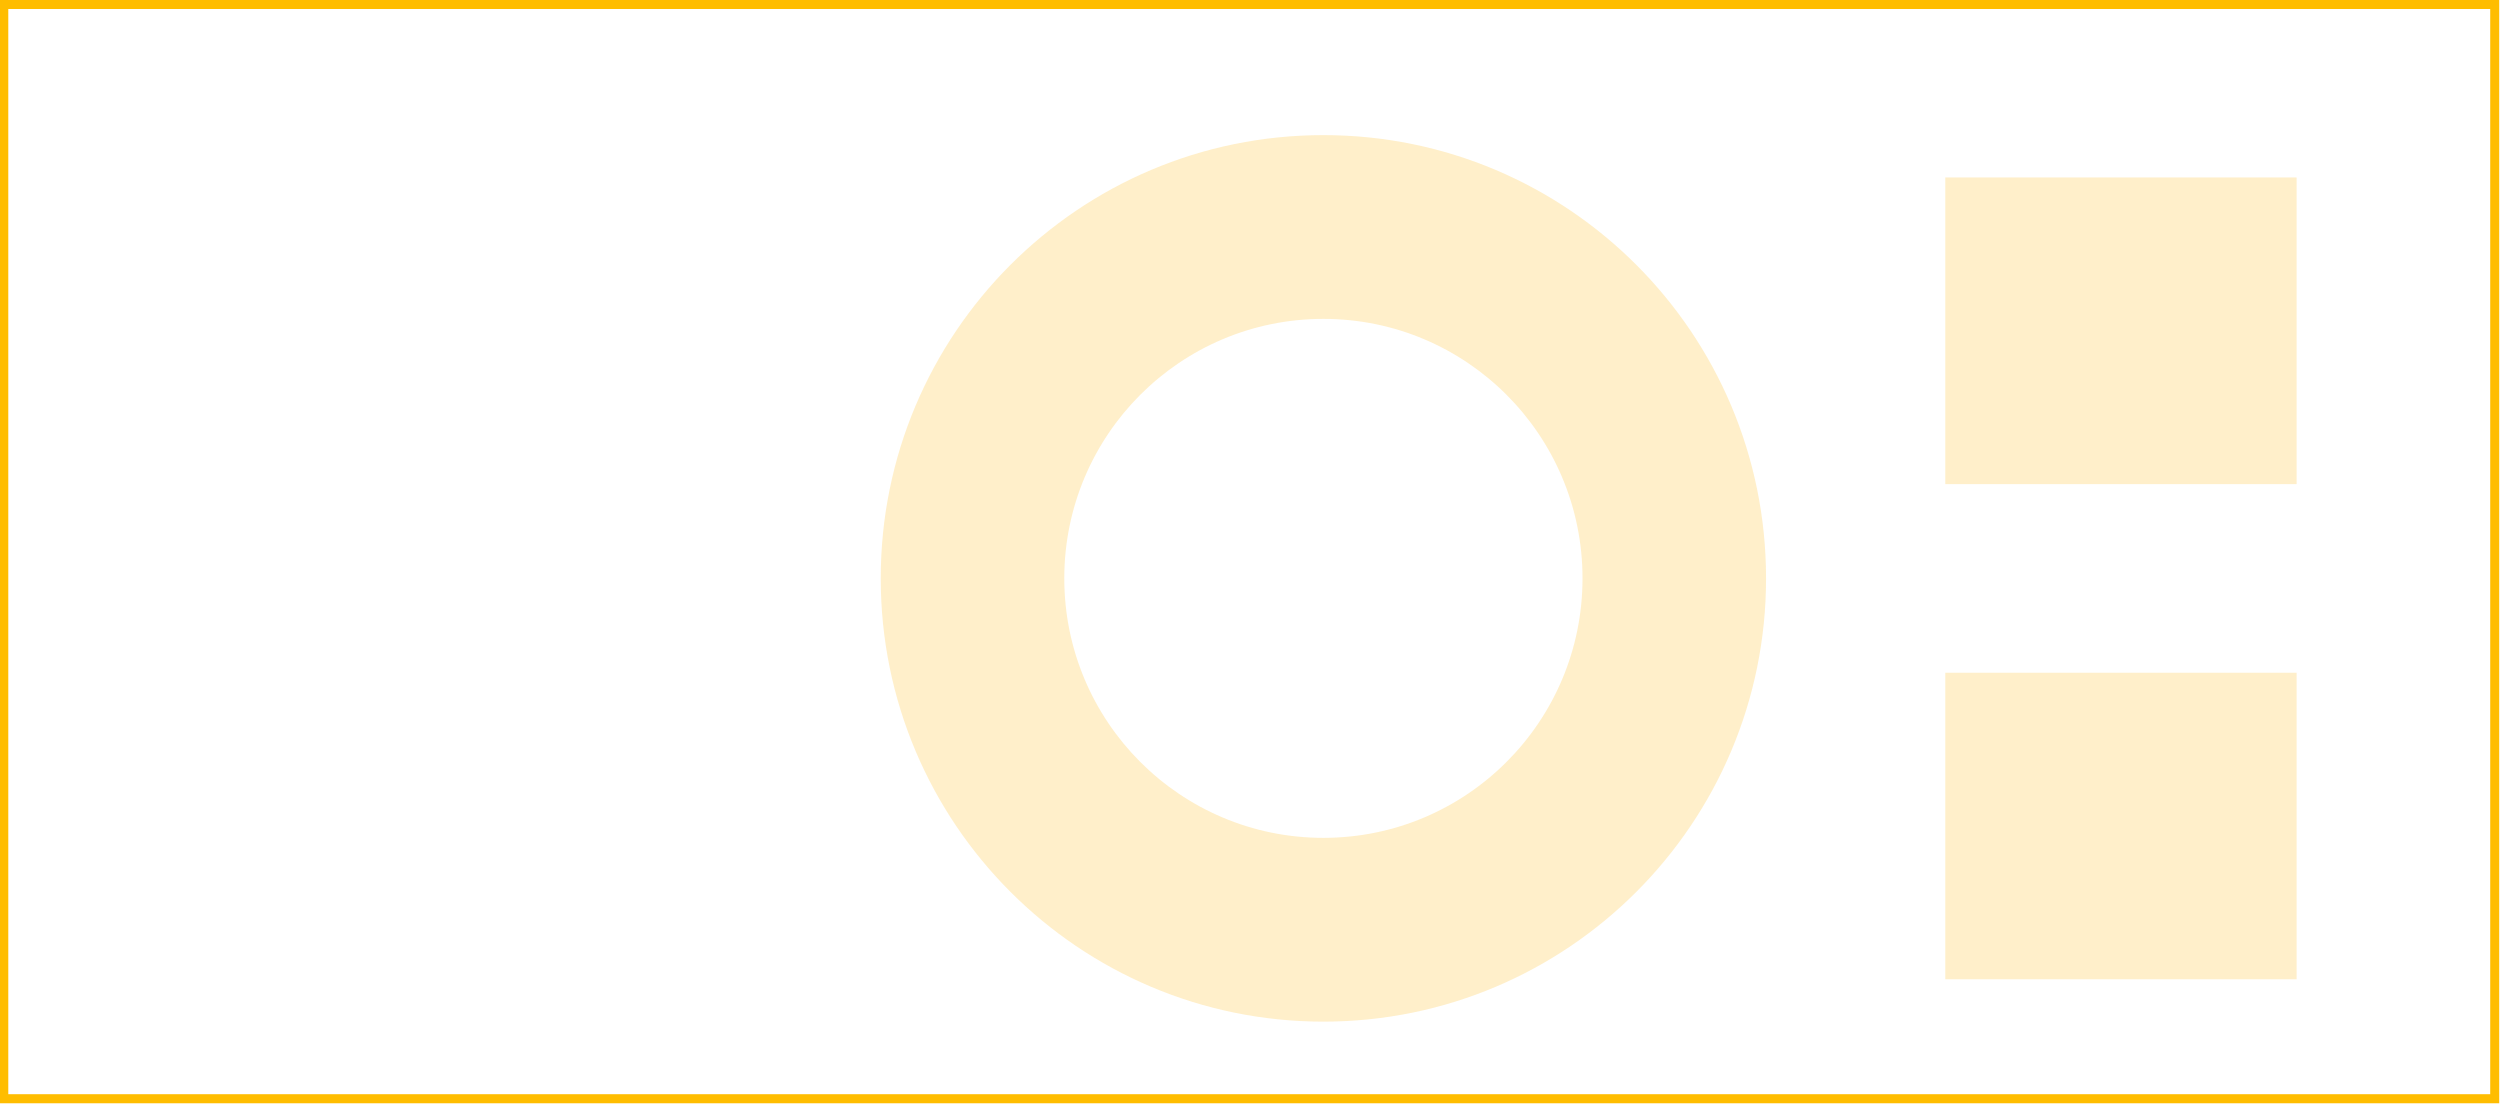 <?xml version="1.0" encoding="iso-8859-1"?>
<!-- Generator: Adobe Illustrator 21.1.0, SVG Export Plug-In . SVG Version: 6.00 Build 0)  -->
<svg version="1.1" id="&#x421;&#x43B;&#x43E;&#x439;_1"
	 xmlns="http://www.w3.org/2000/svg" xmlns:xlink="http://www.w3.org/1999/xlink" x="0px" y="0px" viewBox="0 0 555 245"
	 style="enable-background:new 0 0 555 245;" xml:space="preserve">
<g>
	<defs>
		<rect id="SVGID_1_" x="-3" y="0" width="561.5" height="247.333"/>
	</defs>
	<clipPath id="SVGID_3_">
		<use xlink:href="#SVGID_1_"  style="overflow:visible;"/>
	</clipPath>
	<g style="clip-path:url(#SVGID_3_);">
		<path style="fill:#FFBD00;" d="M552.826,2v240.919H1.839V2H552.826 M554.826,0H-0.161v244.919h554.986V0L554.826,0z"/>
	</g>
	<path style="opacity:0.3;clip-path:url(#SVGID_3_);fill:#FFC84D;" d="M293.793,29.996c-54.269,0-98.269,44.048-98.269,98.403
		c0,54.35,44,98.404,98.269,98.404c54.27,0,98.272-44.054,98.272-98.404C392.064,74.044,348.063,29.996,293.793,29.996z
		 M293.793,186.003c-31.763,0-57.521-25.79-57.521-57.603c0-31.813,25.757-57.608,57.521-57.608
		c31.774,0,57.526,25.795,57.526,57.608C351.318,160.213,325.567,186.003,293.793,186.003z M509.85,217.401h-78V149.34h78V217.401z
		 M509.85,107.474h-78v-68.07h78V107.474z"/>
</g>
<g>
</g>
<g>
</g>
<g>
</g>
<g>
</g>
<g>
</g>
<g>
</g>
<g>
</g>
<g>
</g>
<g>
</g>
<g>
</g>
<g>
</g>
<g>
</g>
<g>
</g>
<g>
</g>
<g>
</g>
</svg>
